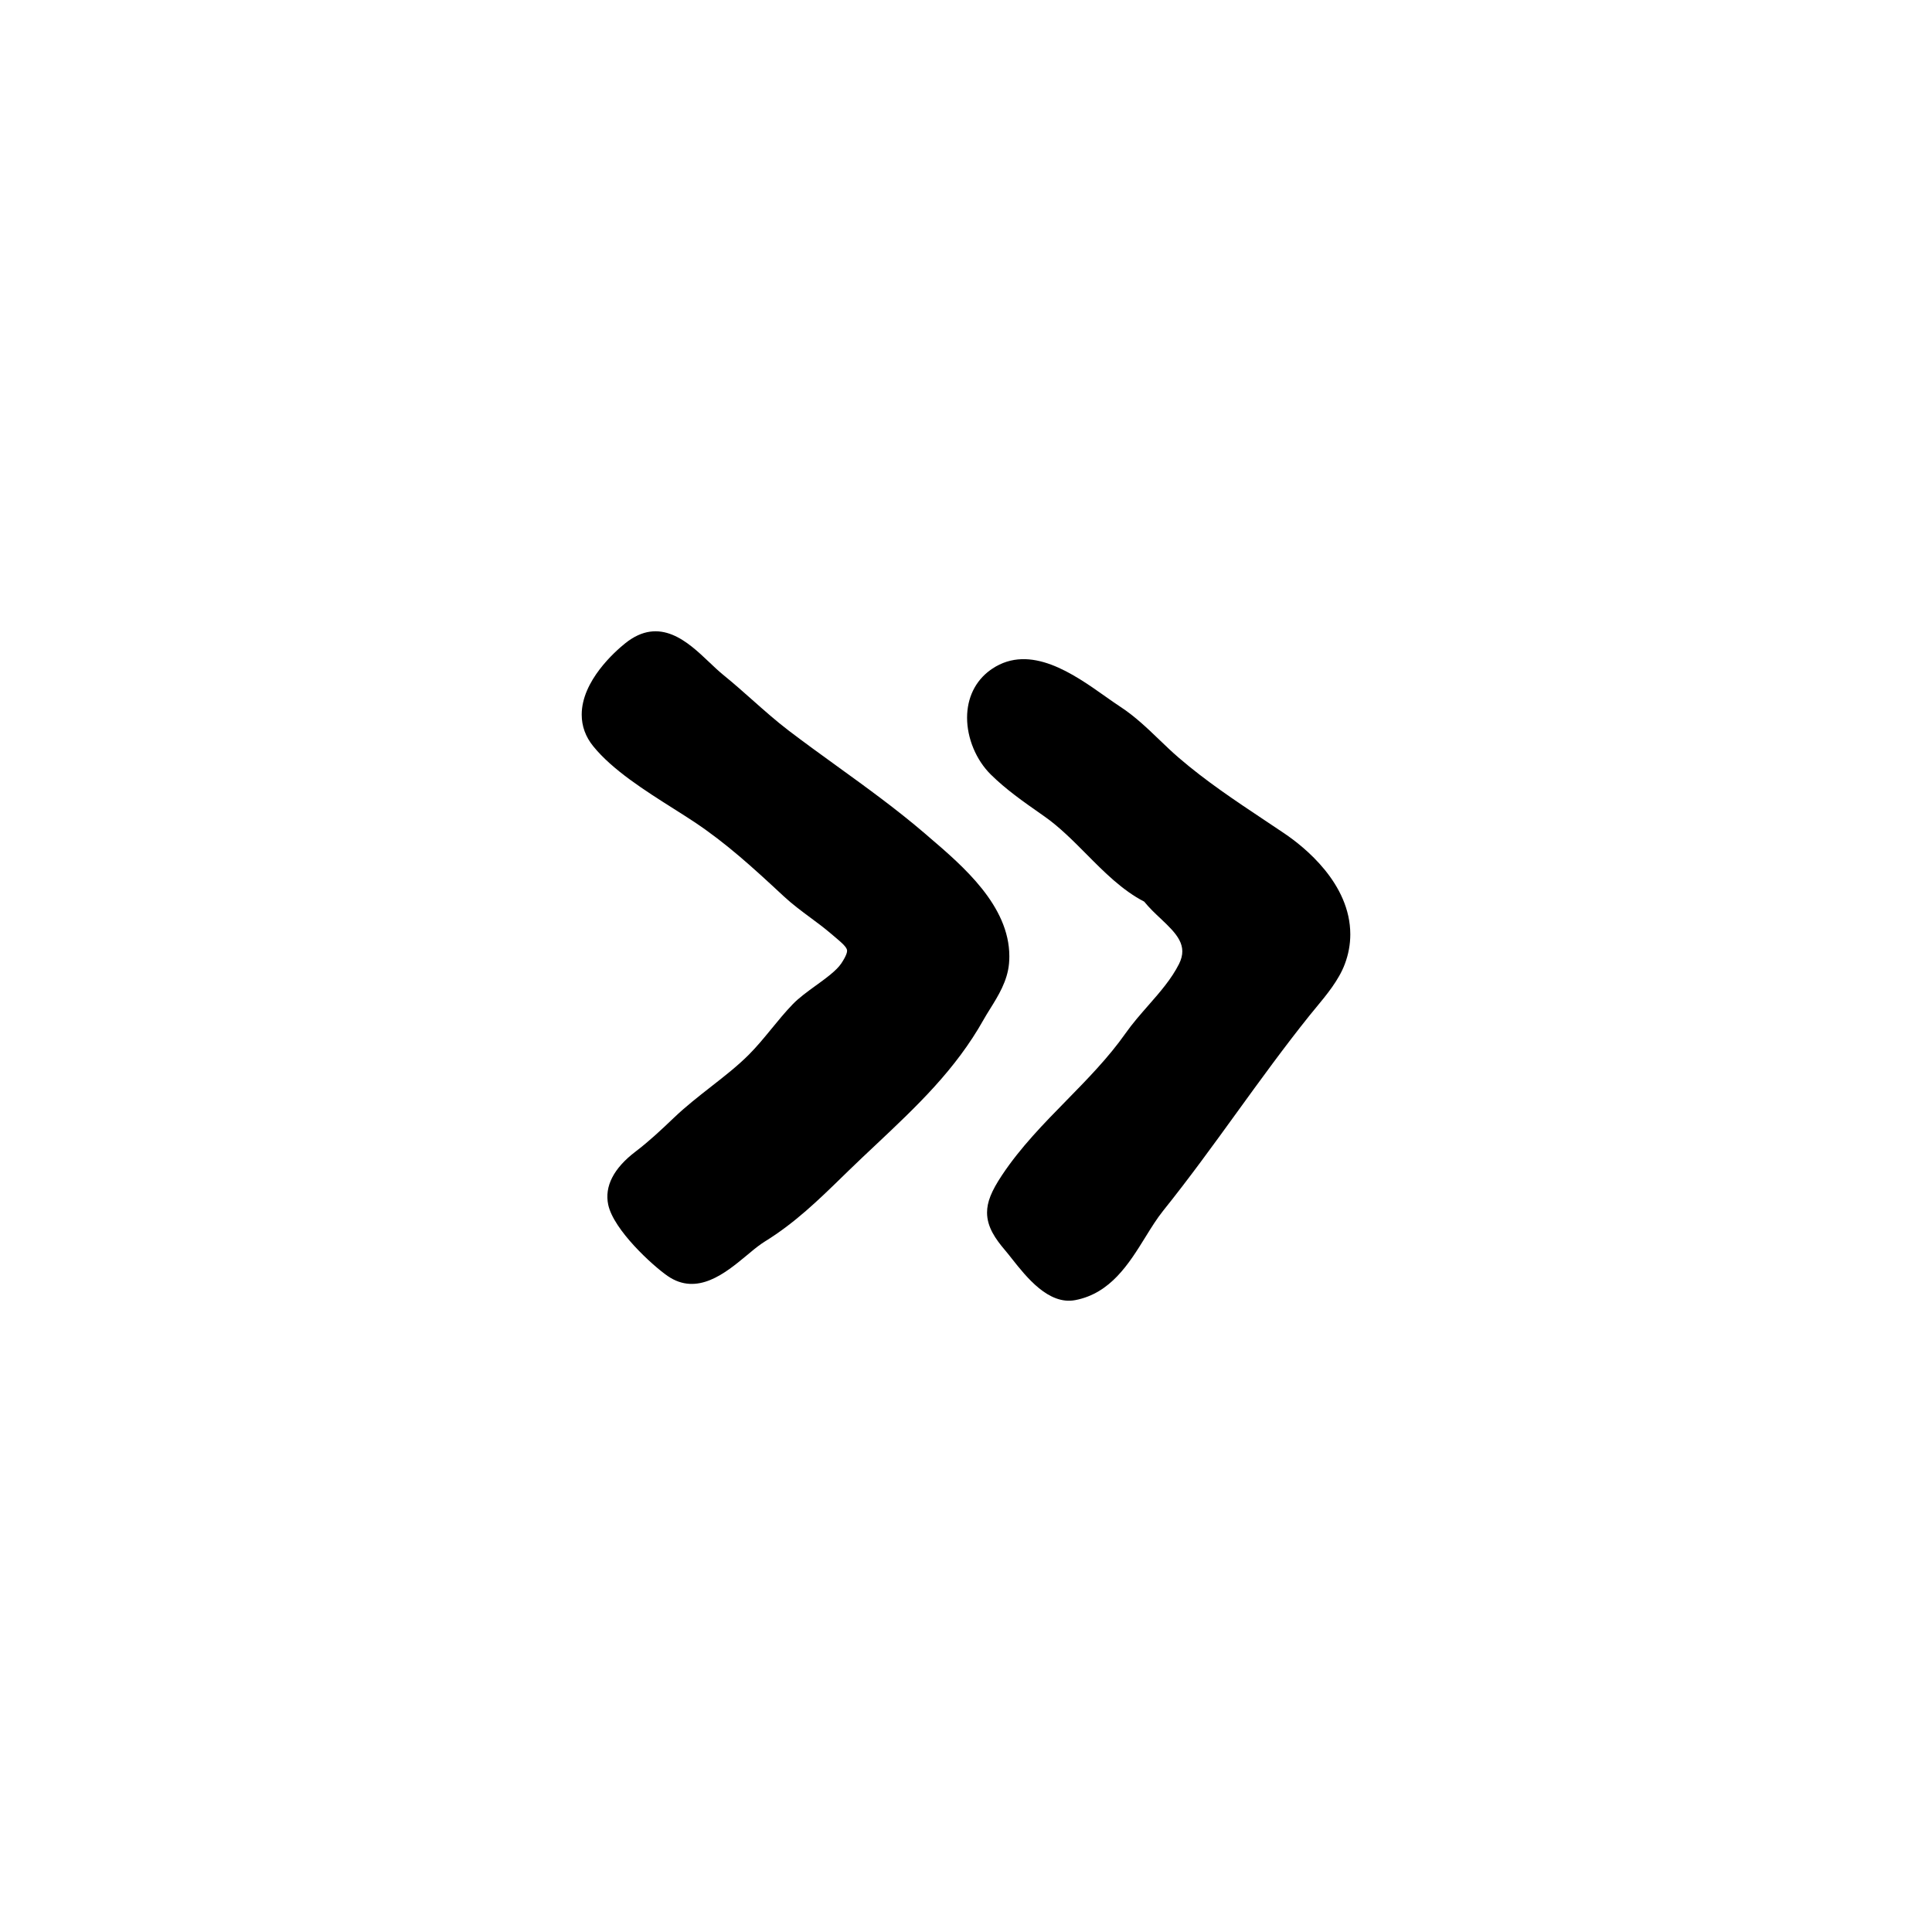 <?xml version="1.0" encoding="UTF-8"?>
<!-- Uploaded to: SVG Repo, www.svgrepo.com, Generator: SVG Repo Mixer Tools -->
<svg fill="#000000" width="800px" height="800px" version="1.1" viewBox="144 144 512 512" xmlns="http://www.w3.org/2000/svg">
 <g>
  <path d="m345.86 473.56 0.789-0.52c8.004-4.941 14.188-10.957 20.73-17.332l1.57-1.527c2.387-2.316 4.785-4.578 7.176-6.82 10.848-10.219 21.098-19.863 28.586-33.223 0.5-0.891 1.074-1.812 1.668-2.762 2.16-3.465 4.609-7.391 5.023-12.027 0.059-0.641 0.086-1.285 0.086-1.914 0-13.395-12.281-23.902-21.246-31.57l-1.074-0.93c-7.477-6.414-15.547-12.258-23.352-17.898-4.309-3.113-8.613-6.231-12.836-9.445-3.289-2.508-6.469-5.336-9.551-8.066-2.492-2.211-4.992-4.43-7.586-6.531-1.344-1.09-2.664-2.348-4-3.613-5.473-5.195-12.969-12.309-22.191-4.875-2.695 2.172-11.492 9.945-11.492 18.879 0 3.055 1.023 5.871 3.043 8.359 5.117 6.324 13.75 11.777 21.355 16.59 1.953 1.234 3.812 2.414 5.492 3.531 8.297 5.527 15.305 11.879 23.609 19.617 2.258 2.102 4.727 3.934 7.117 5.707 1.77 1.305 3.527 2.613 5.195 4.027l0.891 0.75c2.316 1.945 3.629 3.09 3.629 3.984 0 0.48-0.266 1.449-1.535 3.356-1.273 1.91-4.082 3.941-6.797 5.906-2.191 1.586-4.457 3.231-6.106 4.949-1.977 2.055-3.793 4.266-5.606 6.484-2.004 2.449-3.906 4.758-6.016 6.871-2.977 2.977-6.359 5.621-9.941 8.418-3.324 2.602-6.762 5.285-9.949 8.328-3.289 3.148-6.539 6.195-10.117 8.918-5.812 4.414-8.262 9.23-7.238 14.082 1.438 6.691 11.707 16.09 15.75 18.887 7.84 5.406 15.352-0.82 20.844-5.367 1.406-1.188 2.777-2.324 4.078-3.223z"/>
  <path d="m406.41 321.6c-3.949 2.871-6.125 7.352-6.125 12.609 0 5.441 2.398 11.195 6.258 15.02 4.016 3.977 8.68 7.238 13.184 10.387l1.004 0.707c3.996 2.793 7.648 6.473 11.184 10.035 4.684 4.727 9.527 9.602 15.312 12.582 1.336 1.656 2.906 3.141 4.434 4.57 4.16 3.926 7.266 7.059 4.777 11.98-2.016 3.988-4.984 7.371-8.117 10.949-2.062 2.352-4.195 4.781-6.047 7.41-4.5 6.402-10.133 12.152-15.582 17.715-6.019 6.141-12.246 12.488-17.164 19.891-2.812 4.223-3.949 7.09-3.949 9.895 0 3.84 2.277 7.043 4.734 9.93 0.551 0.645 1.16 1.414 1.82 2.254 3.883 4.922 9.766 12.363 16.832 11.008 9.344-1.789 14.227-9.668 18.531-16.617 1.586-2.57 3.094-4.996 4.746-7.059 6.797-8.465 13.25-17.375 19.492-25.996 6.203-8.559 12.617-17.41 19.316-25.766l1.684-2.051c2.836-3.426 6.055-7.309 7.652-11.559 0.969-2.57 1.457-5.215 1.457-7.871 0-13.496-12.211-23.199-17.469-26.754l-5.18-3.465c-8-5.332-15.559-10.363-22.777-16.566-1.789-1.535-3.488-3.168-5.184-4.797-3.18-3.055-6.465-6.207-10.316-8.727-1.23-0.801-2.562-1.75-3.981-2.746-8.395-5.941-19.887-14.07-29.973-7.356z"/>
 </g>
</svg>